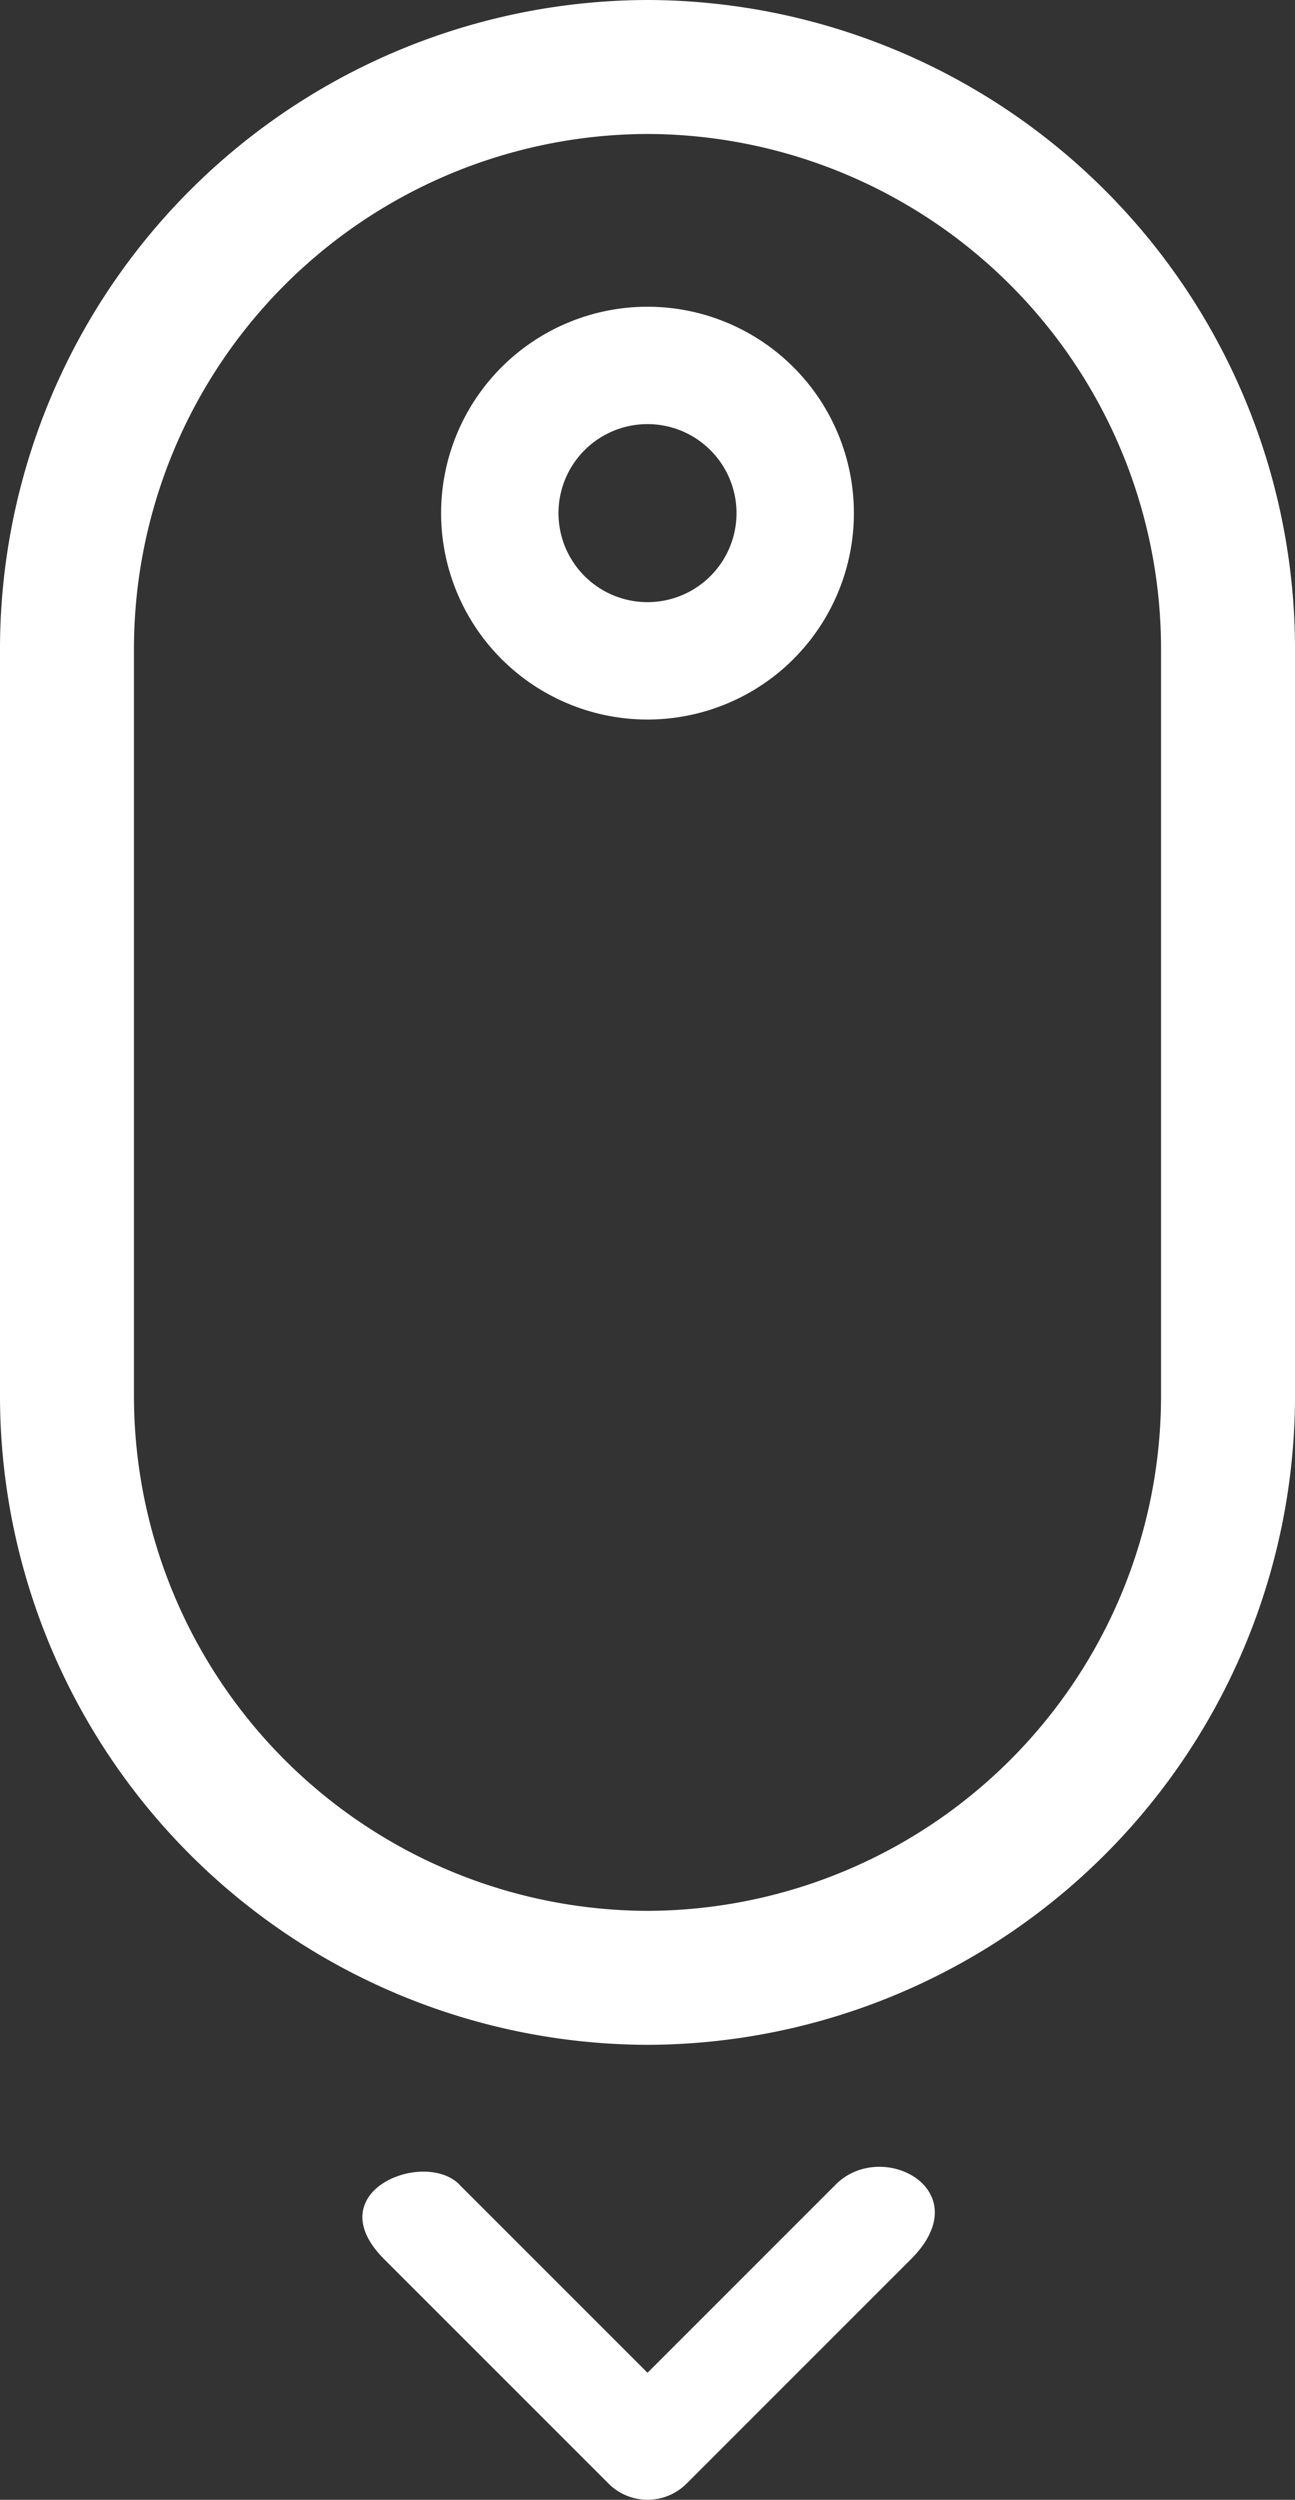 <svg xmlns="http://www.w3.org/2000/svg" width="17.952" height="34.652" viewBox="0 0 17.952 34.652">
  <rect x="0" y="0" width="17.952" height="34.652" fill="#333333" stroke="none"/>
  <path id="Path_282" data-name="Path 282" d="M882.476,375.958h0a9,9,0,0,1,8.976,8.976v10.393a9,9,0,0,1-8.976,8.976h0a9,9,0,0,1-8.976-8.976V384.934a9,9,0,0,1,8.976-8.976Zm-2.61,30.281,2.61,2.61,2.61-2.61c.645-.645,2,.081,1.039,1.039l-1.946,1.946-1.171,1.171a.765.765,0,0,1-1.062,0l-3.118-3.118c-.938-.938.547-1.531,1.039-1.039Zm2.61-26.029a2.861,2.861,0,1,1-2.861,2.861,2.861,2.861,0,0,1,2.861-2.861Zm0,1.627a1.234,1.234,0,1,1-1.234,1.234,1.234,1.234,0,0,1,1.234-1.234Zm0-4.022h0a7.14,7.14,0,0,1,7.119,7.119v10.393a7.14,7.14,0,0,1-7.119,7.119h0a7.14,7.14,0,0,1-7.119-7.119V384.934a7.14,7.14,0,0,1,7.119-7.119Z" transform="translate(-873.5 -375.958)" fill="#fff" fill-rule="evenodd"/>
</svg>
